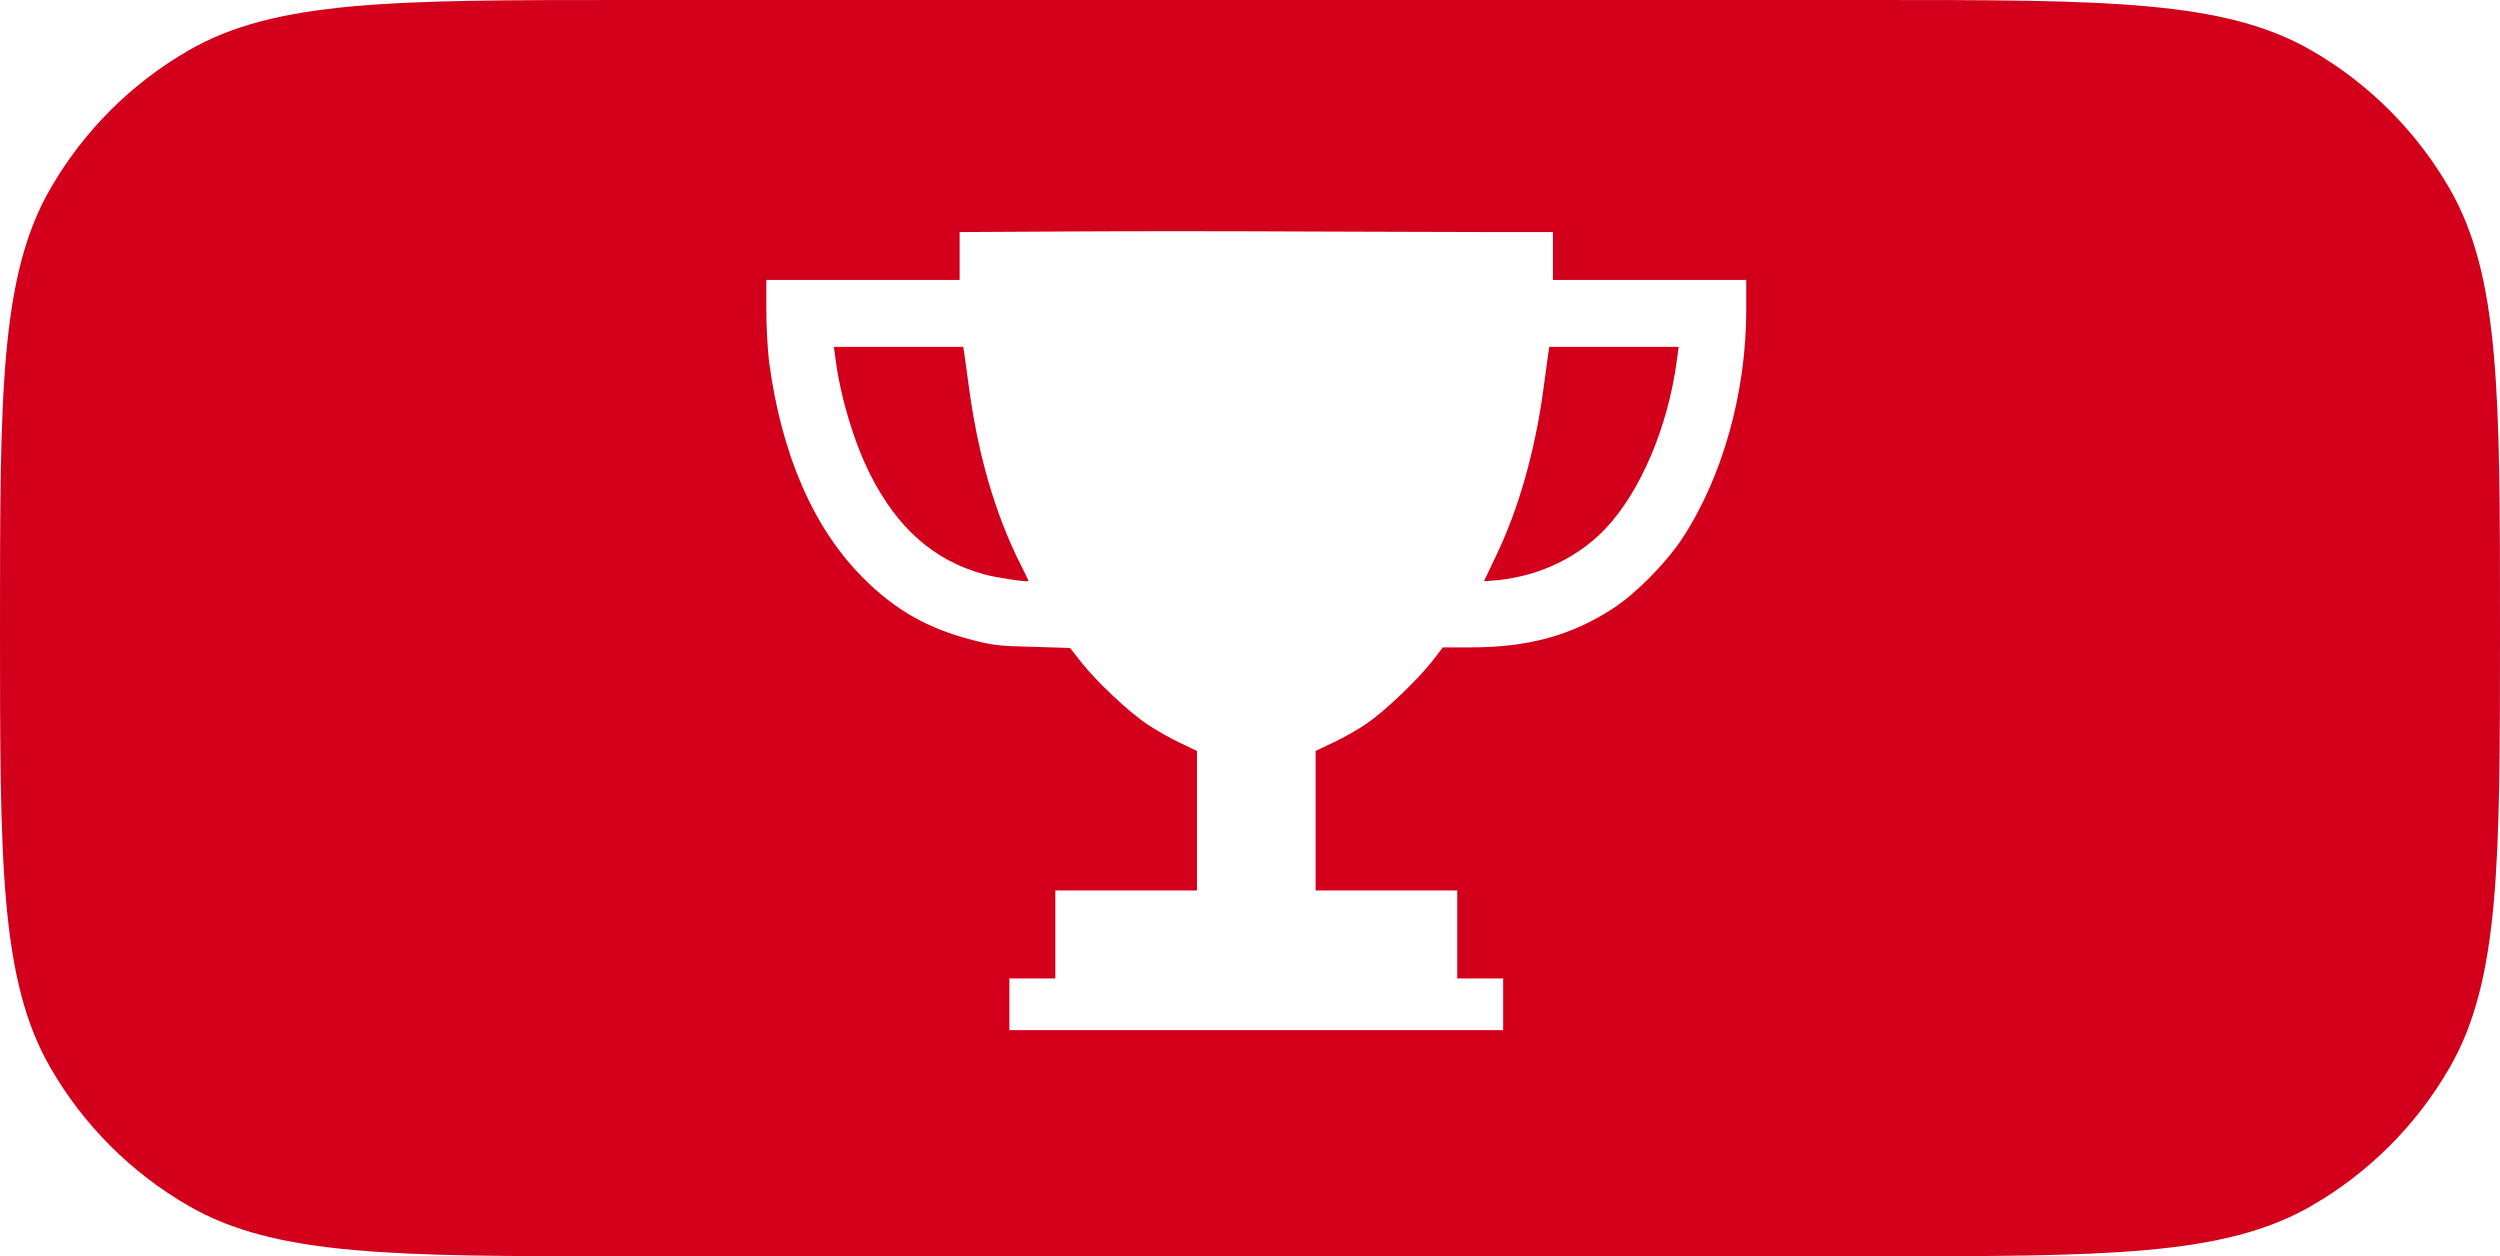 <?xml version="1.0" encoding="UTF-8"?> <svg xmlns="http://www.w3.org/2000/svg" width="199" height="100" viewBox="0 0 199 100" fill="none"><path fill-rule="evenodd" clip-rule="evenodd" d="M4.019 15C0 21.962 0 31.308 0 50C0 68.692 0 78.038 4.019 85C6.652 89.561 10.439 93.348 15 95.981C21.962 100 31.308 100 50 100H149C167.692 100 177.038 100 184 95.981C188.561 93.348 192.348 89.561 194.981 85C199 78.038 199 68.692 199 50C199 31.308 199 21.962 194.981 15C192.348 10.439 188.561 6.652 184 4.019C177.038 0 167.692 0 149 0H50C31.308 0 21.962 0 15 4.019C10.439 6.652 6.652 10.439 4.019 15ZM76.387 18.473L84.735 18.427C89.321 18.396 97.791 18.396 103.565 18.427C105.991 18.433 108.61 18.442 111.028 18.451C114.364 18.462 117.317 18.473 118.845 18.473H123.613V20.377V22.281H131.307H139V24.688C139 31.285 137.096 38.034 133.866 42.924C132.571 44.859 130.225 47.235 128.458 48.393C125.091 50.587 121.663 51.531 117.062 51.531H114.854L114.016 52.613C112.873 54.091 110.222 56.62 108.79 57.594C108.15 58.036 106.962 58.722 106.17 59.087L104.723 59.773V65.334V70.879H110.359H115.996V74.383V77.887H117.824H119.652V79.943V82H100H80.348V79.943V77.887H82.176H84.004V74.383V70.879H89.641H95.277V65.318V59.773L93.967 59.148C93.236 58.813 92.063 58.143 91.347 57.671C89.854 56.681 87.218 54.197 86 52.628L85.177 51.577L82.191 51.486C79.525 51.425 79.022 51.364 77.423 50.952C73.858 50.038 71.207 48.53 68.693 45.986C64.732 42.025 62.203 36.16 61.213 28.771C61.107 27.842 61 26.014 61 24.688V22.281H68.693H76.387V20.377V18.473ZM76.907 29.21C76.833 28.661 76.776 28.243 76.752 28.101L76.676 27.613H71.527H66.378L66.515 28.634C66.911 31.666 67.977 35.185 69.257 37.744C71.436 42.071 74.361 44.63 78.367 45.727C79.388 46.001 81.871 46.367 81.871 46.245C81.871 46.215 81.566 45.575 81.186 44.828C79.22 40.898 77.865 36.251 77.148 30.965C77.061 30.342 76.976 29.72 76.907 29.21ZM127.818 42.056C130.606 39.1 132.8 33.905 133.485 28.634L133.622 27.613H128.473H123.324L123.248 28.101C123.222 28.253 123.16 28.723 123.078 29.337C123.012 29.832 122.933 30.42 122.852 31.011C122.181 35.916 120.886 40.502 119.104 44.203C118.571 45.331 118.129 46.26 118.129 46.26C118.129 46.275 118.662 46.23 119.317 46.169C122.608 45.818 125.67 44.341 127.818 42.056Z" fill="#D3001C"></path></svg> 